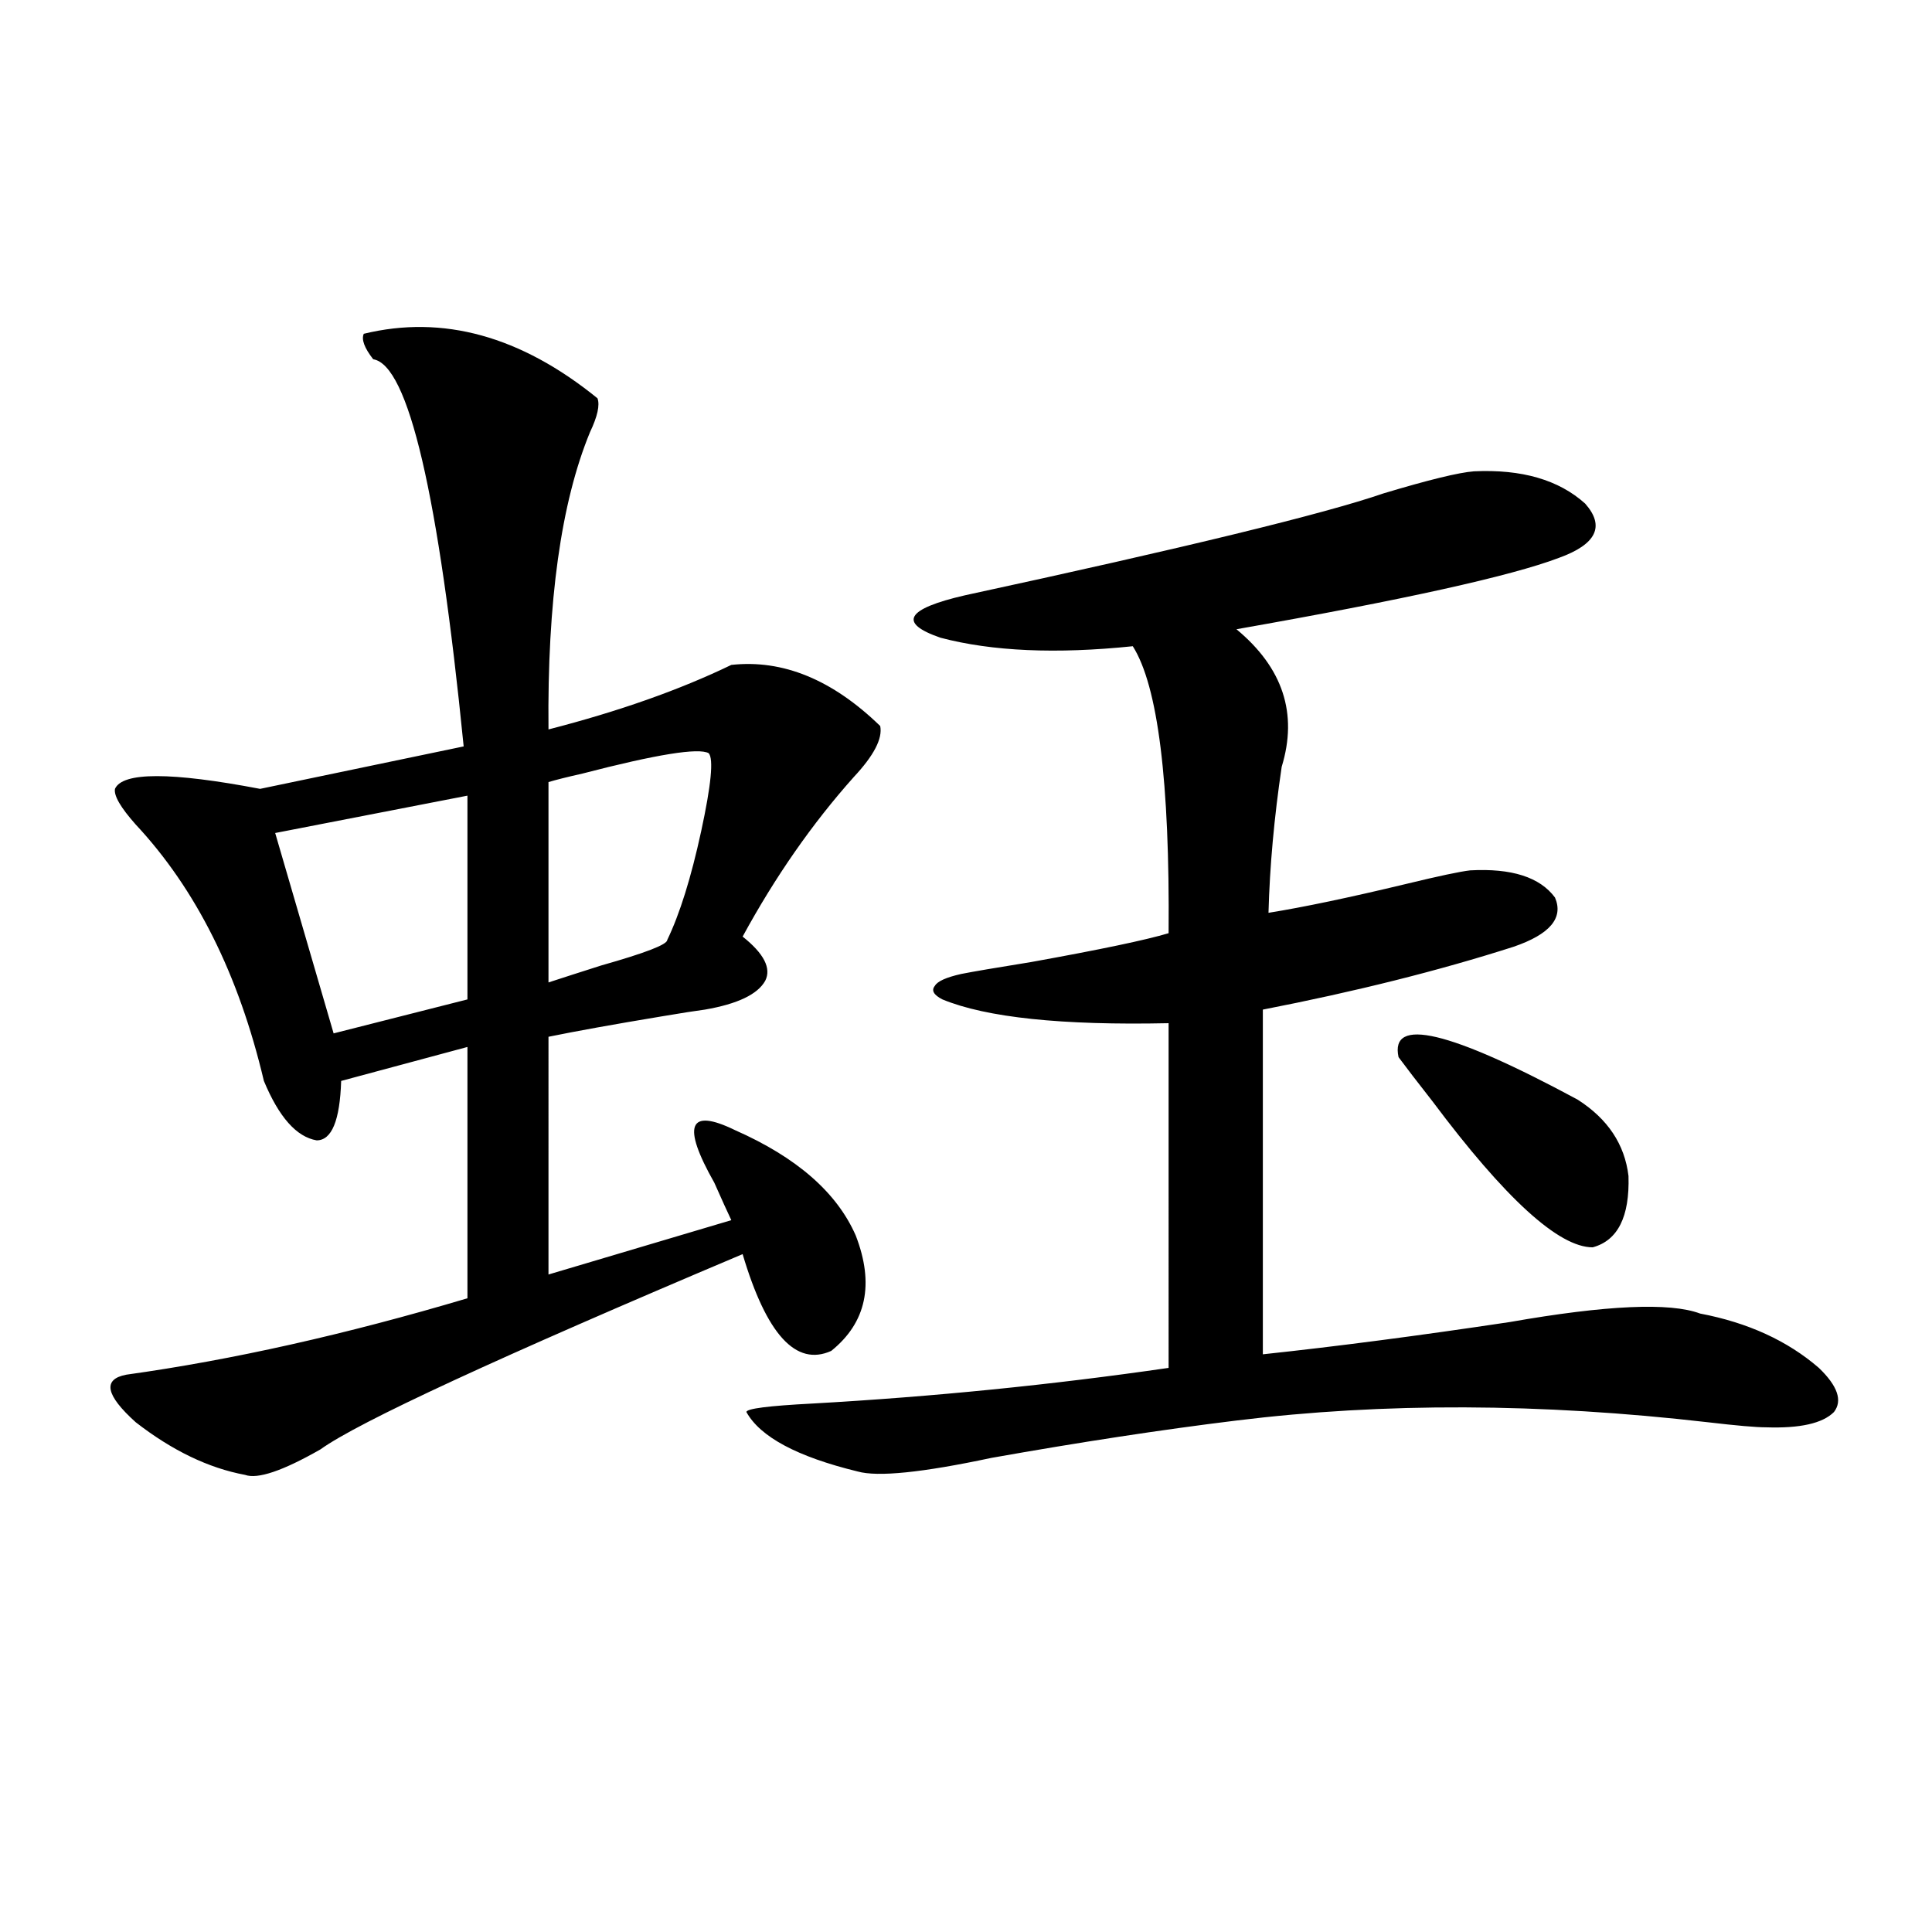 <?xml version="1.0" encoding="utf-8"?>
<!-- Generator: Adobe Illustrator 16.0.0, SVG Export Plug-In . SVG Version: 6.00 Build 0)  -->
<!DOCTYPE svg PUBLIC "-//W3C//DTD SVG 1.1//EN" "http://www.w3.org/Graphics/SVG/1.1/DTD/svg11.dtd">
<svg version="1.1" id="图层_1" xmlns="http://www.w3.org/2000/svg" xmlns:xlink="http://www.w3.org/1999/xlink" x="0px" y="0px"
	 width="1000px" height="1000px" viewBox="0 0 1000 1000" enable-background="new 0 0 1000 1000" xml:space="preserve">
<path d="M188.289,172.766c40.975-9.956,81.294,1.181,120.973,33.398c1.296,3.516,0,9.38-3.902,17.578
	c-14.969,36.337-22.118,87.603-21.463,153.809c36.417-9.366,67.956-20.503,94.632-33.398c26.661-2.925,52.346,7.622,77.071,31.641
	c1.296,6.454-3.262,15.243-13.658,26.367c-21.463,24.032-40.655,51.567-57.56,82.617c11.052,8.789,14.954,16.411,11.707,22.852
	c-3.902,7.031-14.314,12.017-31.219,14.941c-4.558,0.591-12.042,1.758-22.438,3.516c-24.725,4.106-44.237,7.622-58.535,10.547
	V659.68l94.632-28.125c-1.951-4.093-4.878-10.547-8.78-19.336c-16.92-29.883-13.338-38.96,10.731-27.246
	c31.859,14.063,52.682,32.231,62.438,54.492c9.756,25.2,5.518,45.126-12.683,59.766c-18.216,8.212-33.505-8.487-45.853-50.098
	c-126.186,53.325-199.02,87.012-218.531,101.074c-19.512,11.138-32.53,15.532-39.023,13.184
	c-18.872-3.516-37.728-12.593-56.584-27.246c-15.609-14.063-17.24-22.261-4.878-24.609c54.633-7.608,113.488-20.792,176.581-39.551
	V541.906l-65.364,17.578c-0.656,20.517-4.878,30.762-12.683,30.762c-10.411-1.758-19.512-12.003-27.316-30.762
	c-13.018-55.069-35.121-99.316-66.34-132.715c-7.805-8.789-11.387-14.941-10.731-18.457c3.902-8.789,28.932-8.789,75.12,0
	l105.363-21.973c-13.018-130.655-28.627-197.452-46.828-200.391C188.609,180.099,186.978,175.704,188.289,172.766z M241.946,411.828
	l-99.51,19.336l30.243,103.711l69.267-17.578V411.828z M366.821,389.855c-5.213-2.925-26.996,0.591-65.364,10.547
	c-7.805,1.758-13.658,3.228-17.561,4.395v103.711c7.149-2.335,16.25-5.273,27.316-8.789c22.759-6.44,34.146-10.835,34.146-13.184
	c6.494-13.472,12.347-32.218,17.561-56.25C368.116,406.267,369.412,392.794,366.821,389.855z M762.909,243.957
	c24.71-1.167,43.901,4.395,57.56,16.699c10.396,11.728,5.854,21.094-13.658,28.125c-24.725,9.38-80.333,21.685-166.825,36.914
	c24.054,19.927,31.859,43.657,23.414,71.191c-3.902,26.367-6.189,51.567-6.829,75.586c18.201-2.925,41.95-7.91,71.218-14.941
	c16.905-4.093,27.957-6.44,33.17-7.031c21.463-1.167,36.097,3.516,43.901,14.063c4.543,10.547-2.607,19.048-21.463,25.488
	c-38.383,12.305-81.629,23.153-129.753,32.52v178.418c38.368-4.093,80.974-9.668,127.802-16.699
	c50.075-8.789,82.925-10.245,98.534-4.395c24.71,4.696,45.197,14.063,61.462,28.125c9.756,9.38,12.347,17.001,7.805,22.852
	c-5.854,5.864-17.561,8.501-35.121,7.91c-5.213,0-15.289-0.879-30.243-2.637c-86.507-9.956-167.801-10.245-243.896-0.879
	c-38.383,4.696-80.654,11.138-126.826,19.336c-35.777,7.622-58.871,9.97-69.267,7.031c-31.219-7.608-50.41-17.866-57.56-30.762
	c0-1.758,11.372-3.214,34.146-4.395c62.438-3.516,123.899-9.668,184.386-18.457V529.602c-55.288,1.181-94.312-2.925-117.07-12.305
	c-4.558-2.335-5.854-4.683-3.902-7.031c1.296-2.335,5.854-4.395,13.658-6.152c5.854-1.167,17.881-3.214,36.097-6.152
	c35.761-6.44,59.511-11.426,71.218-14.941c0.64-78.511-5.533-128.019-18.536-148.535c-39.679,4.106-72.849,2.637-99.51-4.395
	c-22.118-7.608-17.896-14.941,12.683-21.973c113.808-24.609,186.002-42.188,216.58-52.734
	C739.495,248.352,755.104,244.548,762.909,243.957z M816.566,569.152c15.609,9.97,24.39,23.153,26.341,39.551
	c0.64,21.094-5.533,33.398-18.536,36.914c-17.561,0-45.212-25.187-82.925-75.586c-7.805-9.956-13.658-17.578-17.561-22.852
	C719.327,526.086,750.226,533.419,816.566,569.152z"/>
</svg>
